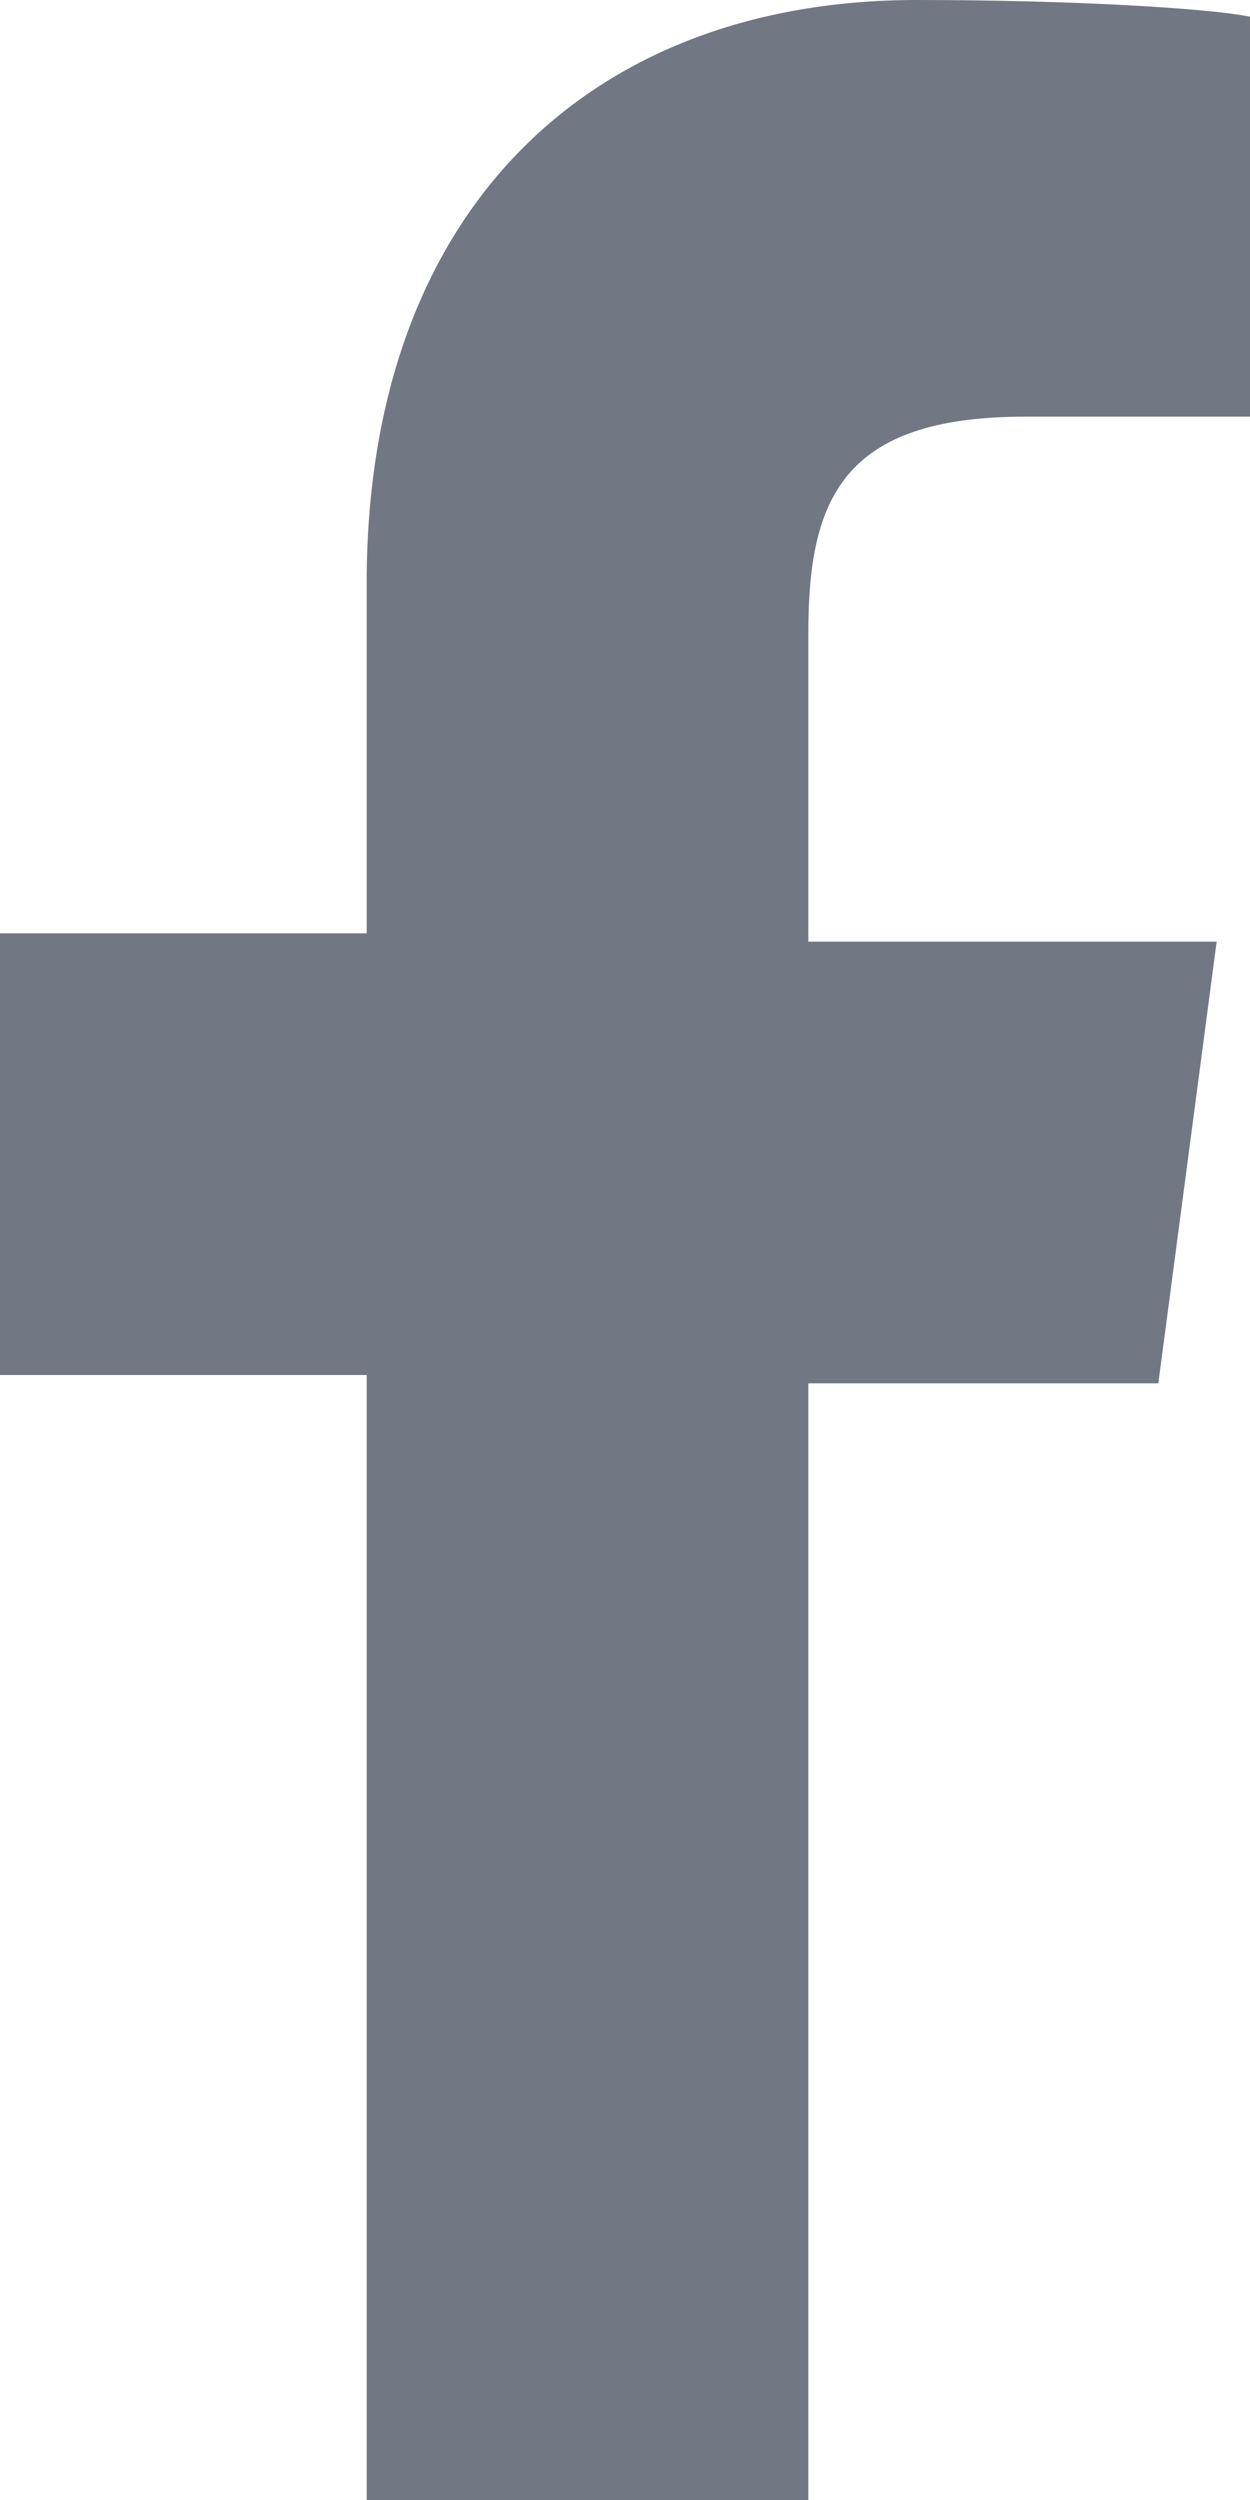 <?xml version="1.0" encoding="utf-8"?>
<!-- Generator: Adobe Illustrator 25.2.0, SVG Export Plug-In . SVG Version: 6.00 Build 0)  -->
<svg version="1.1" id="Calque_1" xmlns="http://www.w3.org/2000/svg" xmlns:xlink="http://www.w3.org/1999/xlink" x="0px" y="0px"
	 width="15px" height="30px" viewBox="0 0 15 30" style="enable-background:new 0 0 15 30;" xml:space="preserve">
<style type="text/css">
	.st0{fill:#727784;}
</style>
<path class="st0" d="M12.3,5H15V0.2C14.5,0.1,12.9,0,11,0C7.1,0,4.4,2.5,4.4,7v4.2H0v5.3h4.4V30h5.3V16.6h4.2l0.7-5.3H9.7V7.6
	C9.7,6,10.1,5,12.3,5z"/>
</svg>

